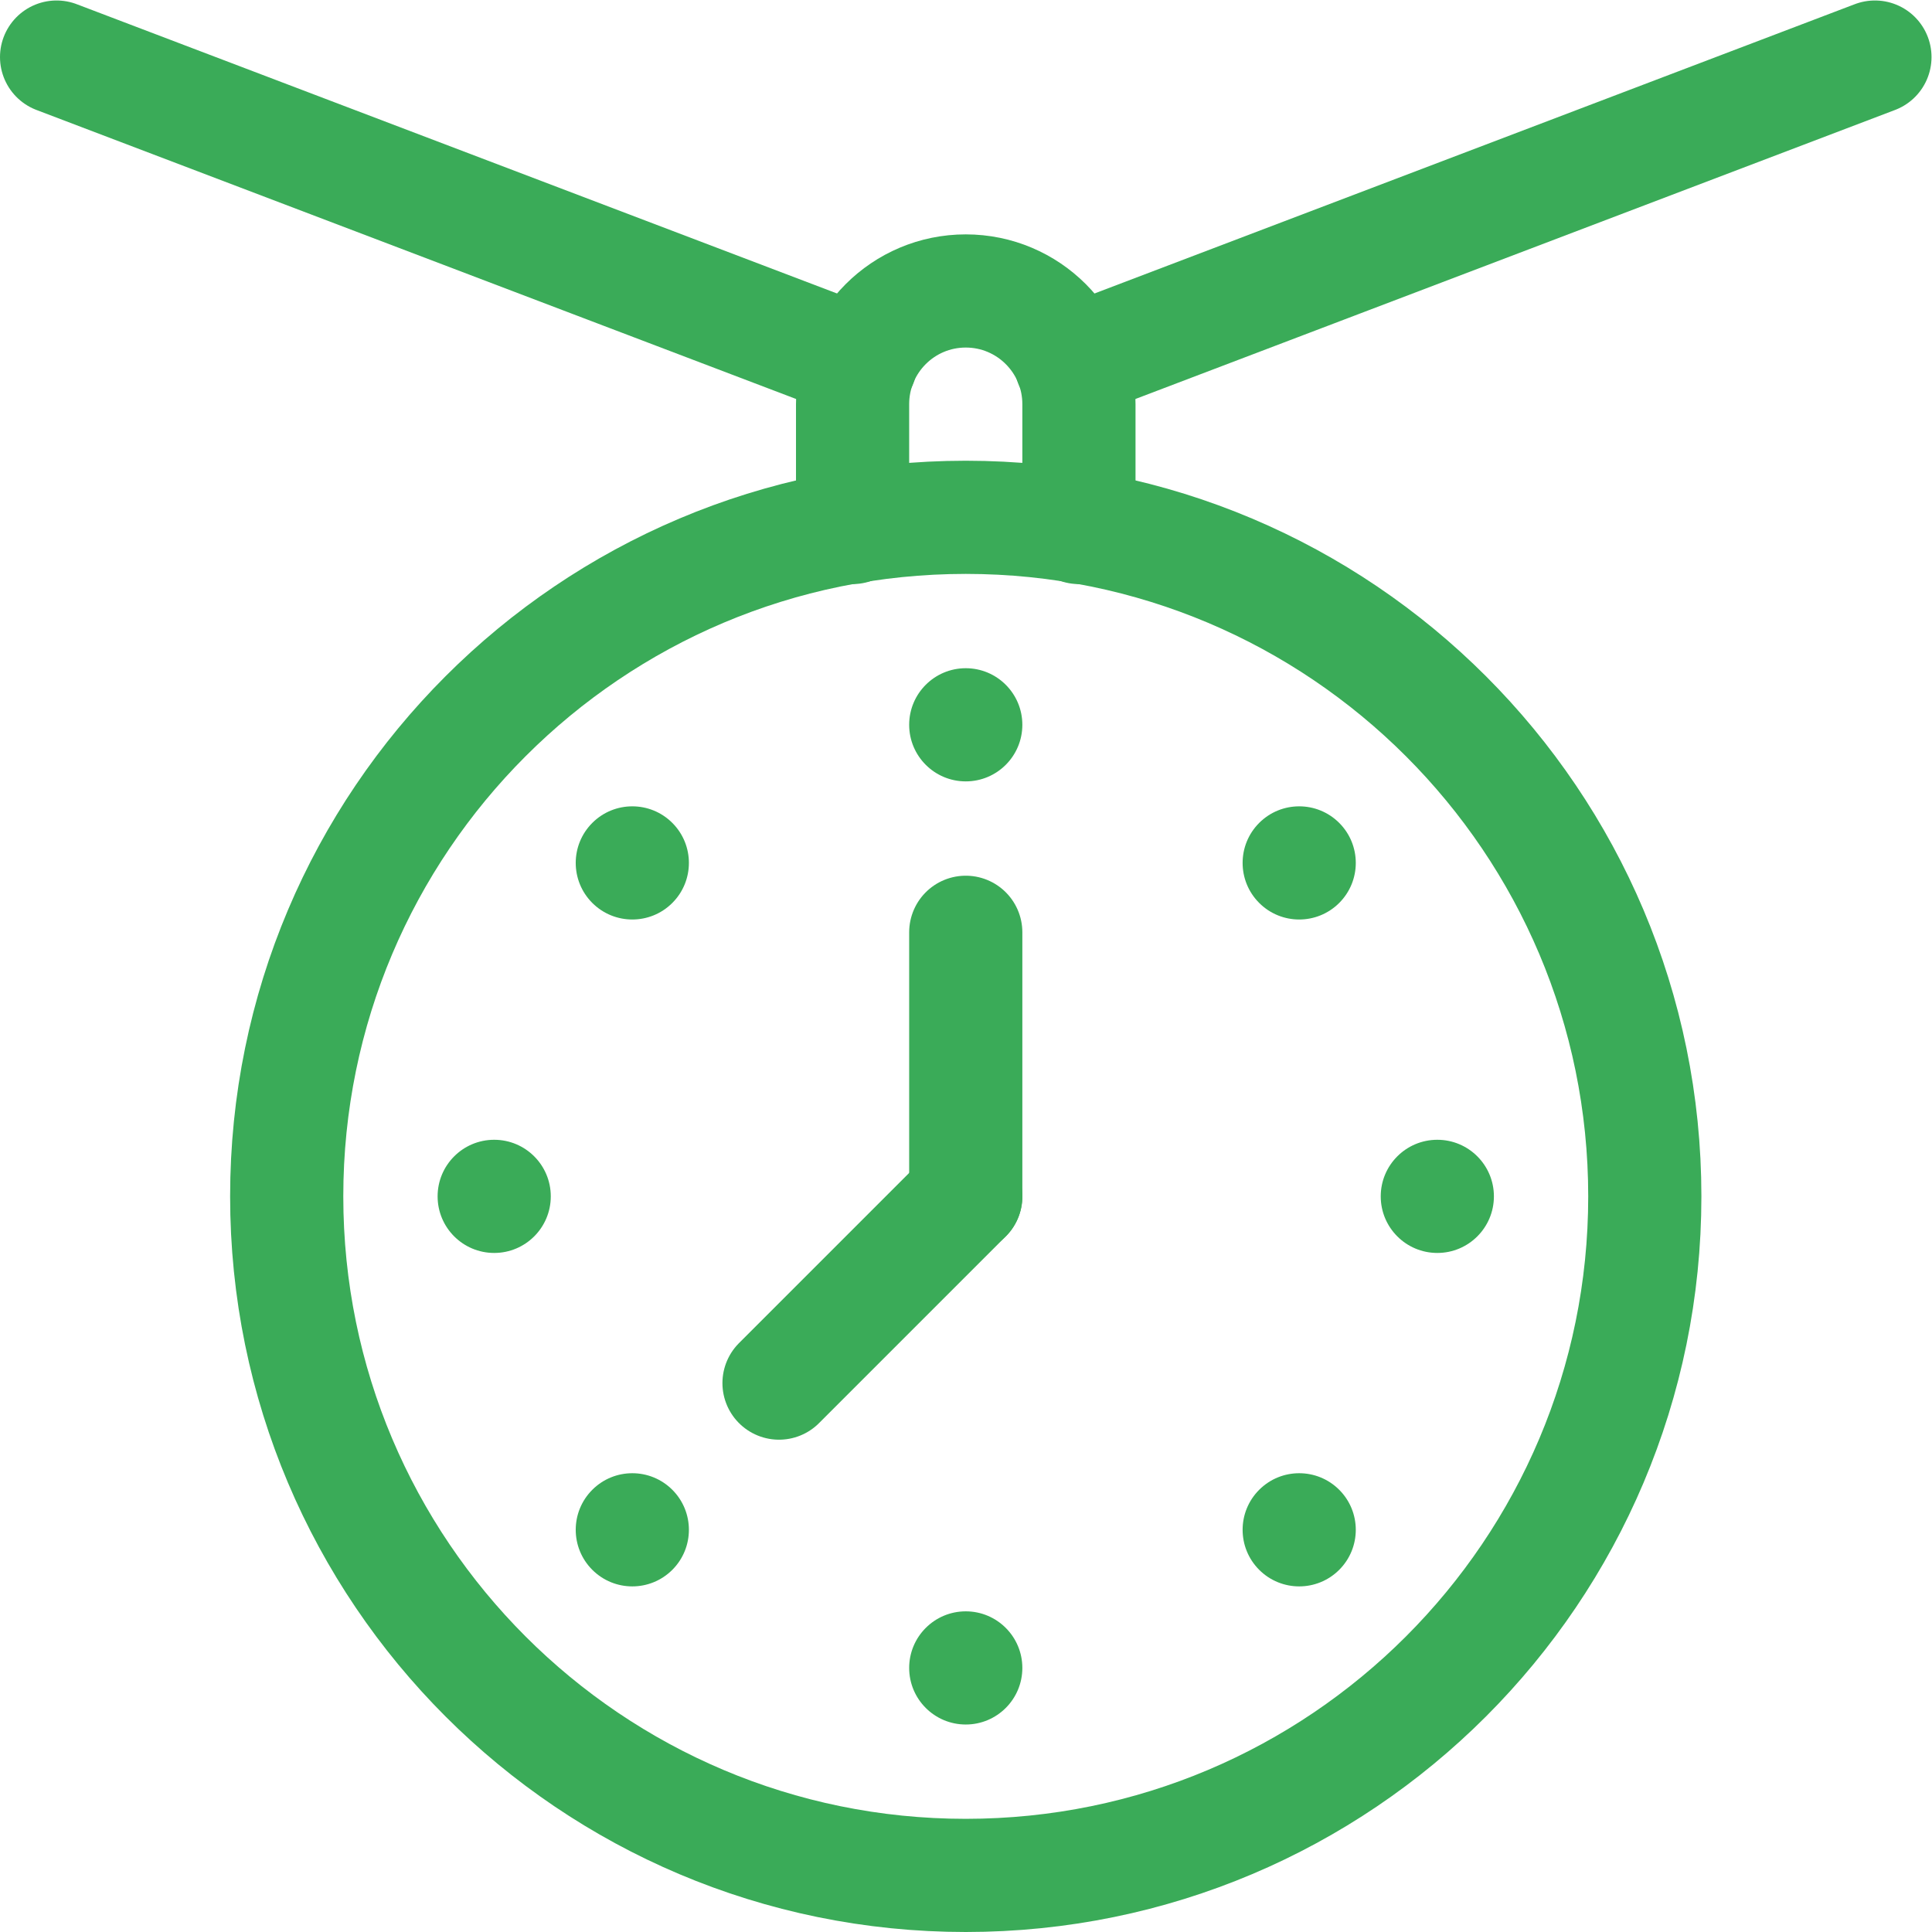 <?xml version="1.0" encoding="UTF-8"?> <svg xmlns="http://www.w3.org/2000/svg" xmlns:svg="http://www.w3.org/2000/svg" xmlns:xlink="http://www.w3.org/1999/xlink" xmlns:svgjs="http://svgjs.dev/svgjs" version="1.1" id="svg2955" xml:space="preserve" width="300" height="300" viewBox="0 0 682.667 682.667"><g transform="matrix(1,0,0,1,0,0)"><defs id="defs2959"><clipPath id="clipPath2969"><path d="M 0,512 H 512 V 0 H 0 Z" id="path2967" fill="#3aab58" fill-opacity="1" data-original-color="#000000ff" stroke="none" stroke-opacity="1"></path></clipPath></defs><g id="g2961" transform="matrix(1.333,0,0,-1.333,0,682.667)"><g id="g2963"><g id="g2965" clip-path="url(#clipPath2969)"><g id="g2971" transform="translate(436,195)"><path d="m 0,0 c 0,-99.411 -80.589,-180 -180,-180 -99.411,0 -180,80.589 -180,180 0,99.411 80.589,180 180,180 C -80.589,180 0,99.411 0,0 Z" style="stroke-linecap: round; stroke-linejoin: round; stroke-miterlimit: 10; stroke-dasharray: none;" id="path2973" fill="none" fill-opacity="1" stroke="#3aab58" stroke-opacity="1" data-original-stroke-color="#000000ff" stroke-width="30" data-original-stroke-width="30"></path></g><g id="g2975" transform="translate(271,320)"><path d="m 0,0 c 0,-8.284 -6.716,-15 -15,-15 -8.284,0 -15,6.716 -15,15 0,8.284 6.716,15 15,15 C -6.716,15 0,8.284 0,0" style="fill-rule: nonzero;" id="path2977" fill="#3aab58" fill-opacity="1" data-original-color="#000000ff" stroke="none" stroke-opacity="1"></path></g><g id="g2979" transform="translate(271,70)"><path d="m 0,0 c 0,8.284 -6.716,15 -15,15 -8.284,0 -15,-6.716 -15,-15 0,-8.284 6.716,-15 15,-15 8.284,0 15,6.716 15,15" style="fill-rule: nonzero;" id="path2981" fill="#3aab58" fill-opacity="1" data-original-color="#000000ff" stroke="none" stroke-opacity="1"></path></g><g id="g2983" transform="translate(178.218,293.995)"><path d="m 0,0 c 5.858,-5.858 5.858,-15.355 0,-21.213 -5.857,-5.858 -15.354,-5.858 -21.213,0 -5.857,5.858 -5.857,15.355 0,21.213 C -15.354,5.857 -5.857,5.857 0,0" style="fill-rule: nonzero;" id="path2985" fill="#3aab58" fill-opacity="1" data-original-color="#000000ff" stroke="none" stroke-opacity="1"></path></g><g id="g2987" transform="translate(354.995,117.218)"><path d="m 0,0 c -5.858,5.858 -15.355,5.858 -21.213,0 -5.858,-5.857 -5.858,-15.354 0,-21.213 5.858,-5.857 15.355,-5.857 21.213,0 C 5.857,-15.354 5.857,-5.857 0,0" style="fill-rule: nonzero;" id="path2989" fill="#3aab58" fill-opacity="1" data-original-color="#000000ff" stroke="none" stroke-opacity="1"></path></g><g id="g2991" transform="translate(131,210)"><path d="m 0,0 c 8.284,0 15,-6.716 15,-15 0,-8.284 -6.716,-15 -15,-15 -8.284,0 -15,6.716 -15,15 0,8.284 6.716,15 15,15" style="fill-rule: nonzero;" id="path2993" fill="#3aab58" fill-opacity="1" data-original-color="#000000ff" stroke="none" stroke-opacity="1"></path></g><g id="g2995" transform="translate(381,210)"><path d="m 0,0 c -8.284,0 -15,-6.716 -15,-15 0,-8.284 6.716,-15 15,-15 8.284,0 15,6.716 15,15 C 15,-6.716 8.284,0 0,0" style="fill-rule: nonzero;" id="path2997" fill="#3aab58" fill-opacity="1" data-original-color="#000000ff" stroke="none" stroke-opacity="1"></path></g><g id="g2999" transform="translate(157.005,117.218)"><path d="m 0,0 c 5.858,5.858 15.355,5.858 21.213,0 5.858,-5.857 5.858,-15.354 0,-21.213 C 15.355,-27.07 5.858,-27.07 0,-21.213 -5.857,-15.354 -5.857,-5.857 0,0" style="fill-rule: nonzero;" id="path3001" fill="#3aab58" fill-opacity="1" data-original-color="#000000ff" stroke="none" stroke-opacity="1"></path></g><g id="g3003" transform="translate(333.782,293.995)"><path d="m 0,0 c -5.858,-5.858 -5.858,-15.355 0,-21.213 5.857,-5.858 15.354,-5.858 21.213,0 5.857,5.858 5.857,15.355 0,21.213 C 15.354,5.857 5.857,5.857 0,0" style="fill-rule: nonzero;" id="path3005" fill="#3aab58" fill-opacity="1" data-original-color="#000000ff" stroke="none" stroke-opacity="1"></path></g><g id="g3007" transform="translate(256,195)"><path d="M 0,0 V 70" style="stroke-linecap: round; stroke-linejoin: round; stroke-miterlimit: 10; stroke-dasharray: none;" id="path3009" fill="none" fill-opacity="1" stroke="#3aab58" stroke-opacity="1" data-original-stroke-color="#000000ff" stroke-width="30" data-original-stroke-width="30"></path></g><g id="g3011" transform="translate(256,195)"><path d="M 0,0 -49.5,-49.5" style="stroke-linecap: round; stroke-linejoin: round; stroke-miterlimit: 10; stroke-dasharray: none;" id="path3013" fill="none" fill-opacity="1" stroke="#3aab58" stroke-opacity="1" data-original-stroke-color="#000000ff" stroke-width="30" data-original-stroke-width="30"></path></g><g id="g3015" transform="translate(286,372.301)"><path d="m 0,0 v 32.699 c 0,16.569 -13.432,30 -30,30 -16.568,0 -30,-13.431 -30,-30 V 0" style="stroke-linecap: round; stroke-linejoin: round; stroke-miterlimit: 10; stroke-dasharray: none;" id="path3017" fill="none" fill-opacity="1" stroke="#3aab58" stroke-opacity="1" data-original-stroke-color="#000000ff" stroke-width="30" data-original-stroke-width="30"></path></g><g id="g3019" transform="translate(15,497)"><path d="M 0,0 213.12,-81.09" style="stroke-linecap: round; stroke-linejoin: round; stroke-miterlimit: 10; stroke-dasharray: none;" id="path3021" fill="none" fill-opacity="1" stroke="#3aab58" stroke-opacity="1" data-original-stroke-color="#000000ff" stroke-width="30" data-original-stroke-width="30"></path></g><g id="g3023" transform="translate(283.88,415.91)"><path d="M 0,0 213.12,81.09" style="stroke-linecap: round; stroke-linejoin: round; stroke-miterlimit: 10; stroke-dasharray: none;" id="path3025" fill="none" fill-opacity="1" stroke="#3aab58" stroke-opacity="1" data-original-stroke-color="#000000ff" stroke-width="30" data-original-stroke-width="30"></path></g></g></g></g></g></svg> 